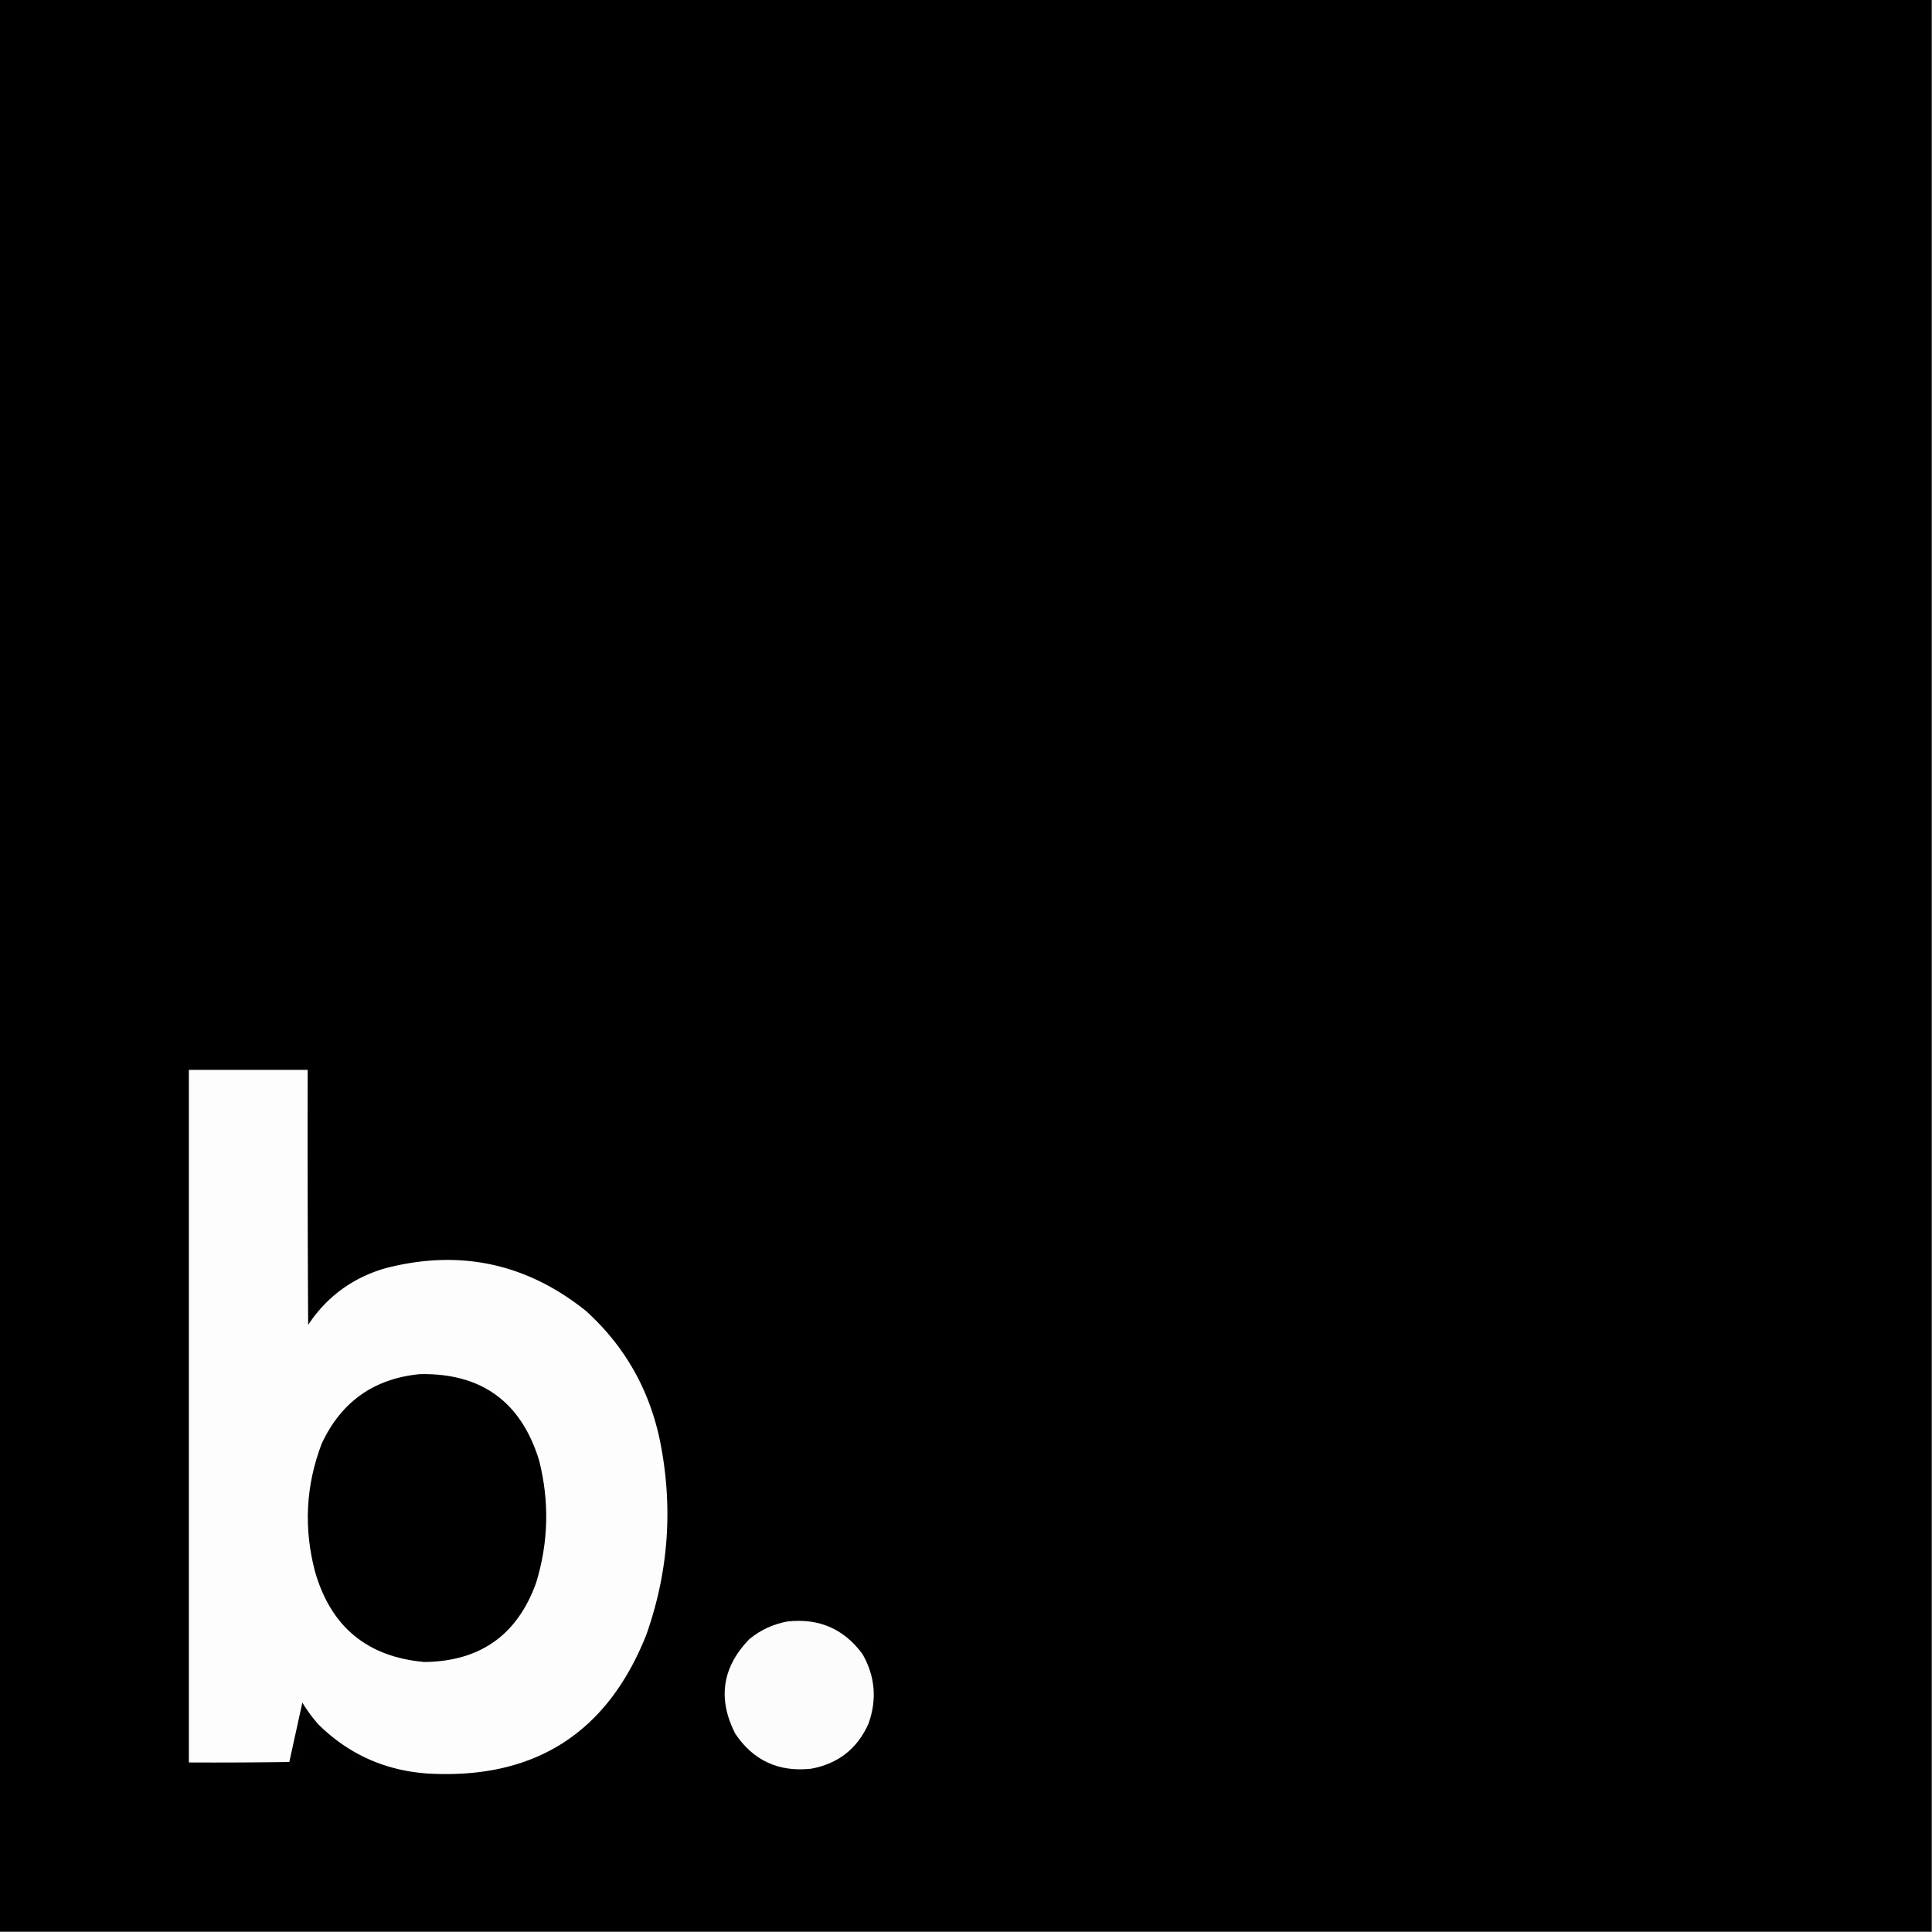 <?xml version="1.0" encoding="UTF-8"?>
<svg data-bbox="-0.5 -0.5 2000 2000" height="2000" width="2000" xmlns="http://www.w3.org/2000/svg" shape-rendering="geometricPrecision" text-rendering="geometricPrecision" image-rendering="optimizeQuality" fill-rule="evenodd" clip-rule="evenodd" data-type="tint">
    <rect width="100%" height="100%" fill="#808080" stroke="none"/>
    <g>
        <path d="M-.5-.5h2000v2000H-.5z"/>
        <path d="M195.5 1107.5h123q-.25 132 .5 264 28.898-43.62 79.5-58.5c76.925-20.08 146.259-5.42 208 44q59.697 54.105 76.5 133.5c14.027 68.67 9.36 136-14 202-40.506 101.7-115.673 149.53-225.5 143.5-44.269-2.89-82.102-19.73-113.5-50.5a150.7 150.7 0 0 1-17-23l-13.5 61.5c-34.665.5-69.332.67-104 .5z" fill="#fdfdfd"/>
        <path d="M434.5 1422.5c63.577-1.31 104.743 28.36 123.5 89 10.862 42.63 9.862 84.96-3 127-19.375 53.96-57.875 81.3-115.5 82-59.337-5.16-97.171-36.49-113.5-94q-17.64-67.215 7-132 30.27-65.04 101.5-72"/>
        <path d="M815.5 1678.5c32.522-3.48 58.355 7.85 77.5 34q19.505 34.515 6 72-17.474 38.865-59.5 46.5c-33.66 3.58-59.827-8.58-78.5-36.5q-27.324-54.105 14.5-97.5c11.765-9.72 25.098-15.88 40-18.5" fill="#fcfcfc"/>
    </g>
</svg>
